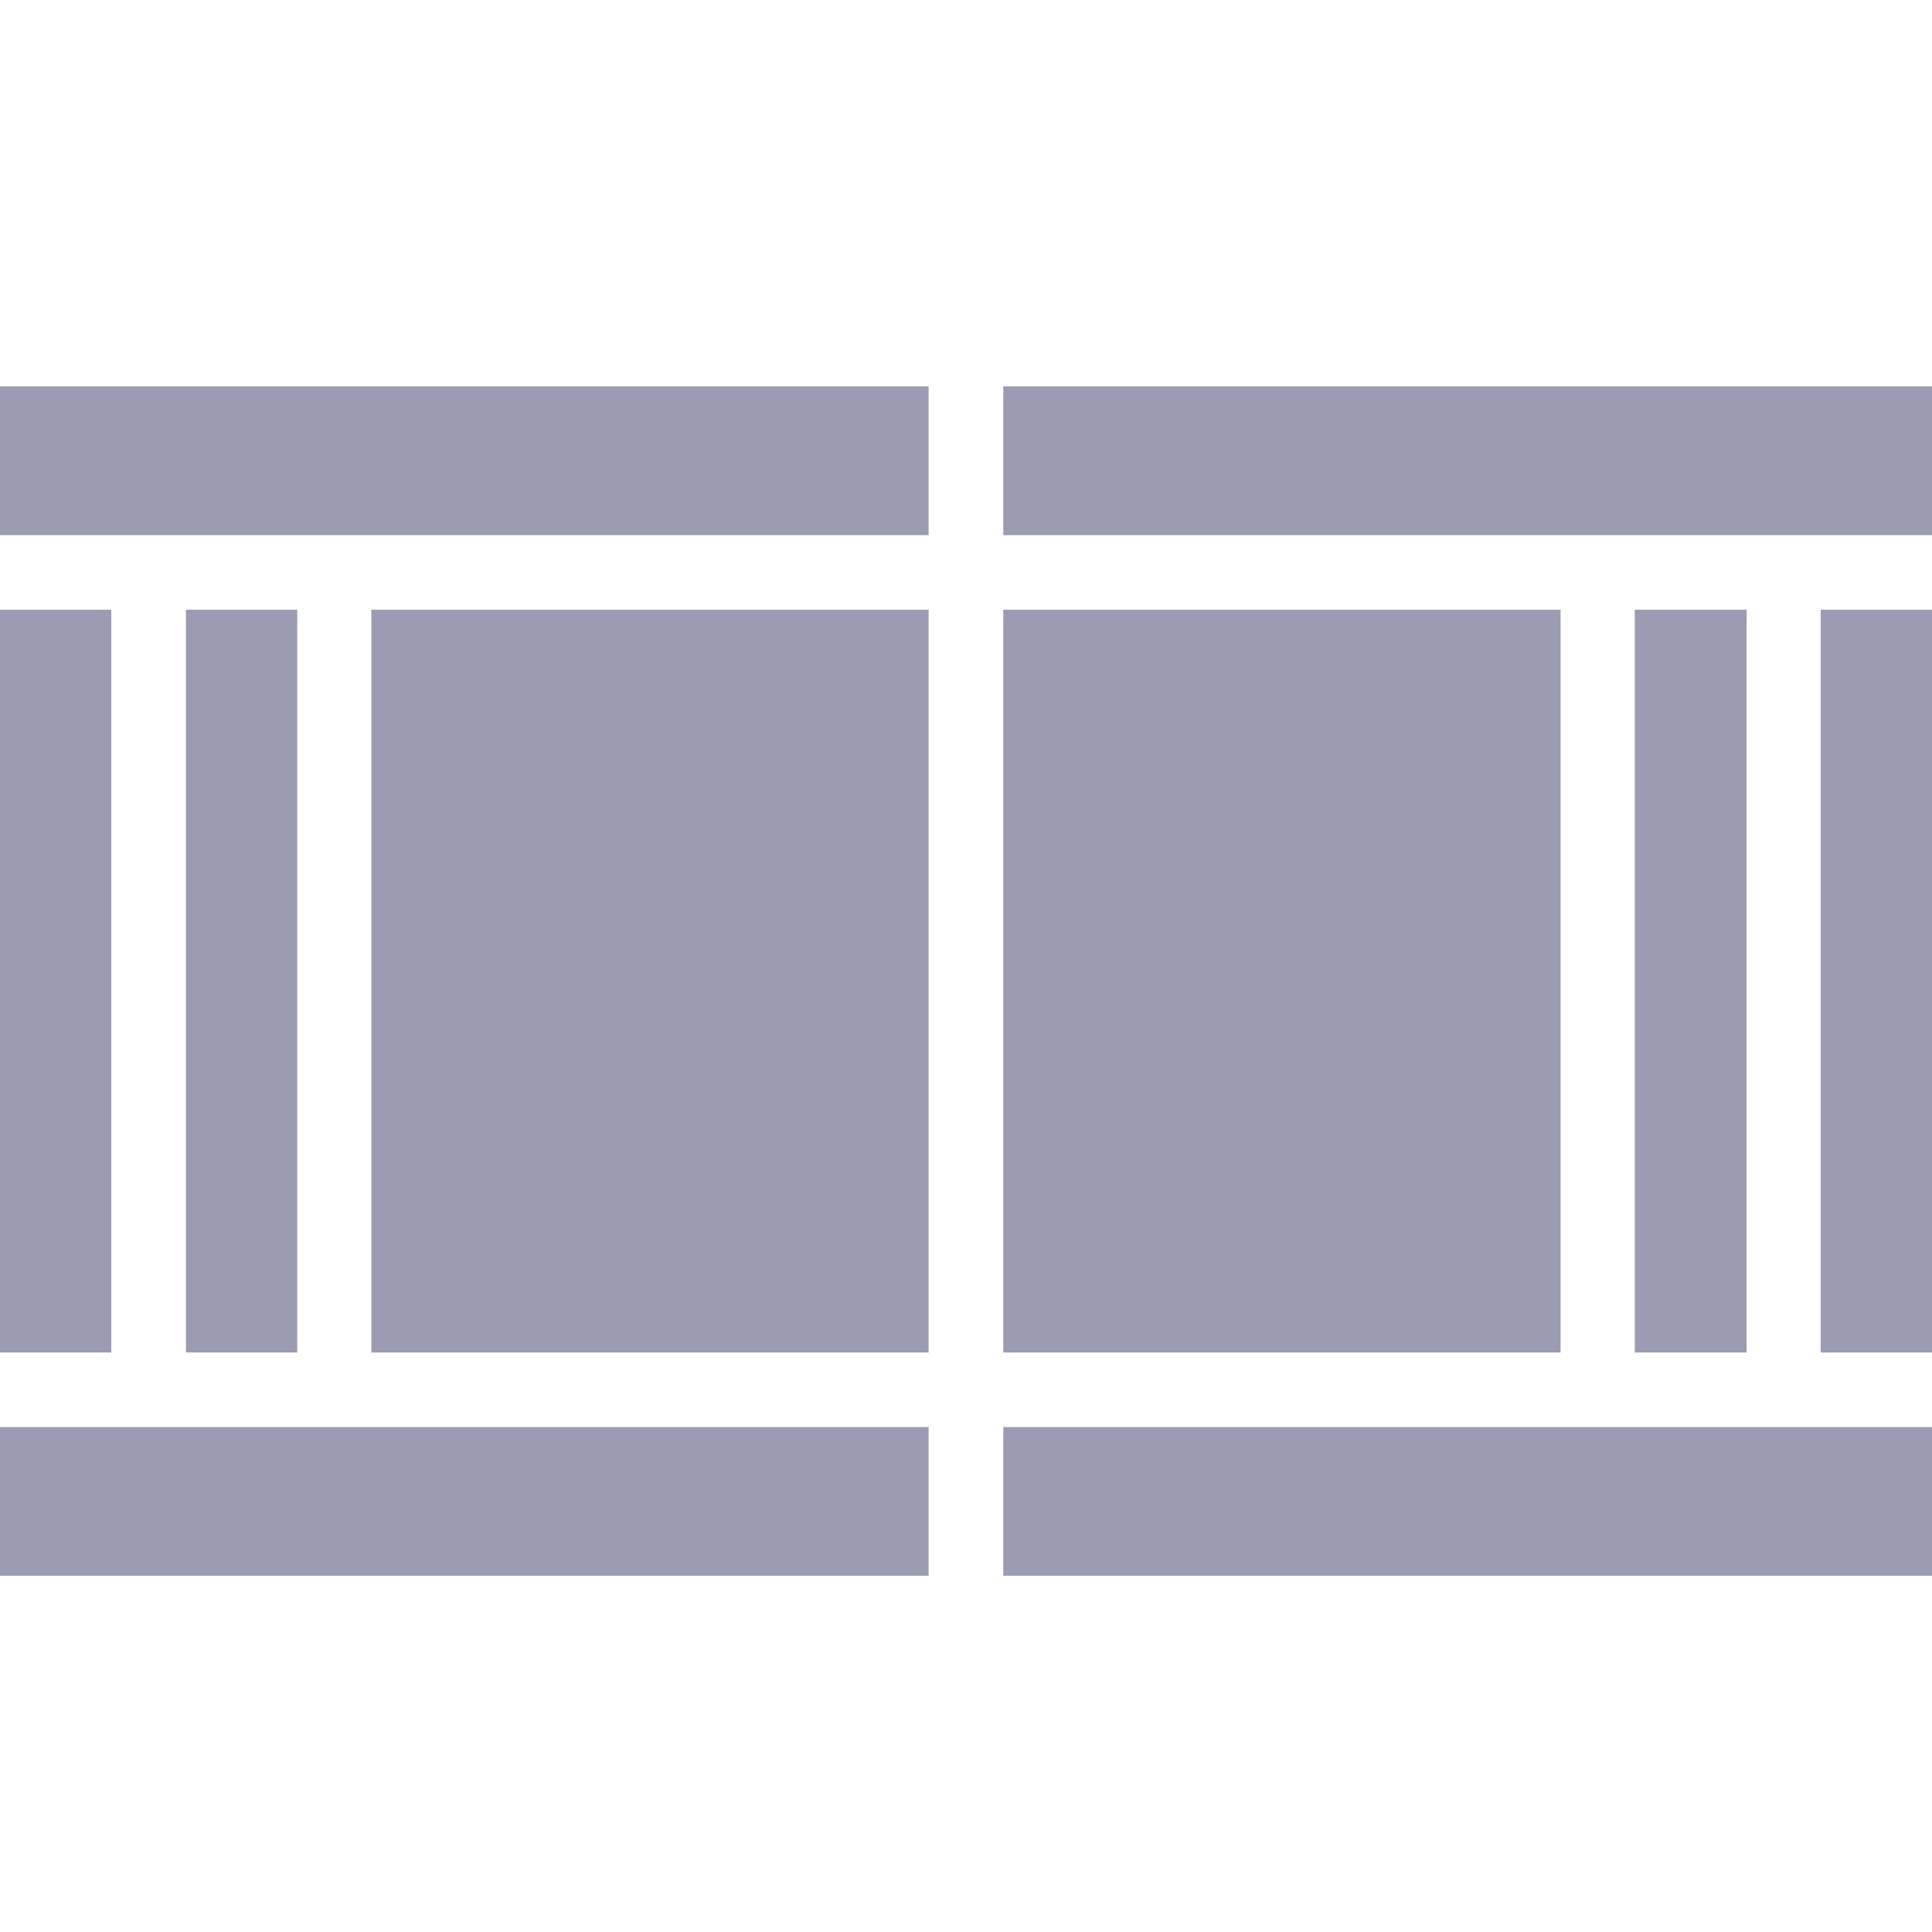 <svg viewBox="0 0 20 20" xmlns="http://www.w3.org/2000/svg" fill="#9b9bb3">
<g clip-path="url(#clip0_1407_34669)">
<path d="M0 4H9.613V5.54H0V4Z" />
<path d="M10.386 4H20V5.54H10.386V4Z" />
<path d="M0 6.312H1.152V14.001H0V6.312Z" />
<path d="M1.925 6.312H3.077V14.001H1.925V6.312Z" />
<path d="M3.844 6.312H9.613V14.001H3.844V6.312Z" />
<path d="M10.386 6.312H16.155V14.001H10.386V6.312Z" />
<path d="M16.923 6.312H18.081V14.001H16.923V6.312Z" />
<path d="M18.848 6.312H20V14.001H18.848V6.312Z" />
<path d="M0 14.773H9.613V16.312H0V14.773Z" />
<path d="M10.386 14.773H20V16.312H10.386V14.773Z" />
</g>
<defs>
<clipPath id="clip0_1407_34669">
<rect width="20" height="20" fill="white"/>
</clipPath>
</defs>
</svg>
